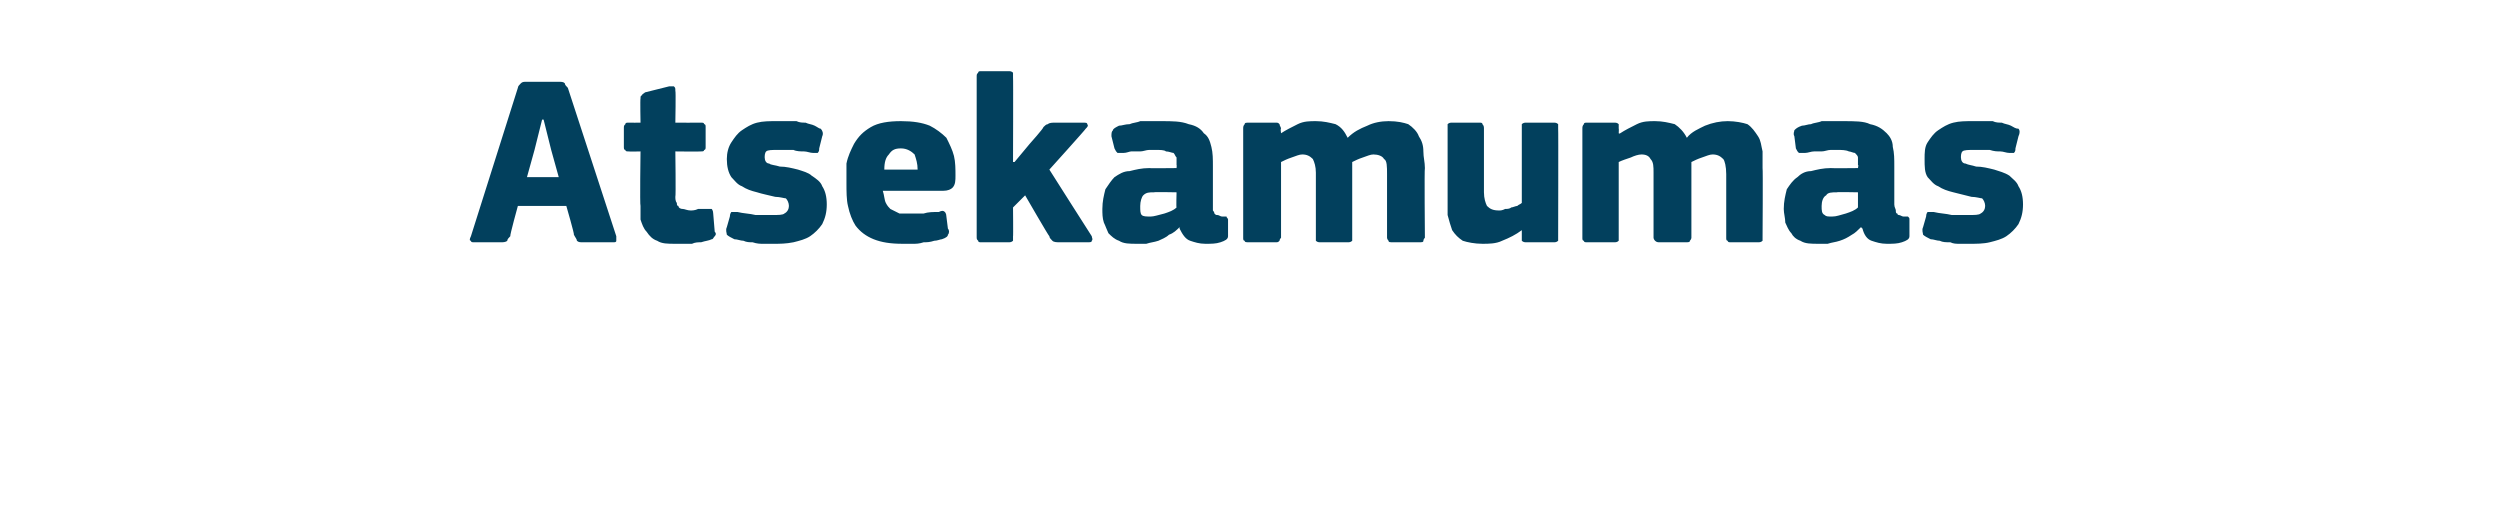 <?xml version="1.0" standalone="no"?><!DOCTYPE svg PUBLIC "-//W3C//DTD SVG 1.1//EN" "http://www.w3.org/Graphics/SVG/1.1/DTD/svg11.dtd"><svg xmlns="http://www.w3.org/2000/svg" version="1.1" width="165.1px" height="34px" viewBox="0 -4 165.1 34" style="top:-4px">  <desc>Atsekamumas</desc>  <defs/>  <g id="Polygon27860">    <path d="M 33.7 11.6 C 33.6 11.7 33.5 11.8 33.5 11.9 C 33.4 12 33.2 12 33.1 12 C 33.1 12 31.3 12 31.3 12 C 31.2 12 31.1 12 31.1 11.9 C 31 11.9 31 11.8 31.1 11.6 C 31.1 11.6 34.2 1.8 34.2 1.8 C 34.2 1.7 34.3 1.6 34.4 1.5 C 34.5 1.4 34.6 1.4 34.8 1.4 C 34.8 1.4 36.8 1.4 36.8 1.4 C 37.1 1.4 37.2 1.4 37.3 1.5 C 37.3 1.6 37.4 1.7 37.5 1.8 C 37.5 1.8 40.7 11.6 40.7 11.6 C 40.7 11.7 40.7 11.8 40.7 11.9 C 40.7 12 40.6 12 40.5 12 C 40.5 12 38.5 12 38.5 12 C 38.3 12 38.2 12 38.1 11.9 C 38.1 11.8 38 11.7 37.9 11.5 C 37.95 11.5 37.4 9.6 37.4 9.6 L 34.2 9.6 C 34.2 9.6 33.66 11.55 33.7 11.6 Z M 36.4 5.9 L 35.9 3.9 L 35.8 3.9 L 35.3 5.9 L 34.8 7.7 L 36.9 7.7 L 36.4 5.9 Z M 47.2 11.3 C 47.3 11.4 47.3 11.5 47.2 11.6 C 47.1 11.7 47.1 11.8 47 11.8 C 46.8 11.9 46.6 11.9 46.3 12 C 46.1 12 45.9 12 45.7 12.1 C 45.5 12.1 45.3 12.1 45.1 12.1 C 44.9 12.1 44.7 12.1 44.6 12.1 C 44.1 12.1 43.7 12.1 43.4 11.9 C 43.1 11.8 42.9 11.6 42.7 11.3 C 42.5 11.1 42.4 10.8 42.3 10.5 C 42.3 10.2 42.3 9.9 42.3 9.6 C 42.25 9.58 42.3 6 42.3 6 C 42.3 6 41.55 6.02 41.5 6 C 41.4 6 41.3 6 41.3 5.9 C 41.2 5.9 41.2 5.8 41.2 5.7 C 41.2 5.7 41.2 4.5 41.2 4.5 C 41.2 4.3 41.2 4.3 41.3 4.2 C 41.3 4.1 41.4 4.1 41.5 4.1 C 41.55 4.11 42.3 4.1 42.3 4.1 C 42.3 4.1 42.27 2.54 42.3 2.5 C 42.3 2.4 42.3 2.3 42.4 2.3 C 42.4 2.2 42.5 2.2 42.6 2.1 C 42.6 2.1 44.2 1.7 44.2 1.7 C 44.4 1.7 44.4 1.7 44.5 1.7 C 44.6 1.8 44.6 1.8 44.6 2 C 44.64 1.97 44.6 4.1 44.6 4.1 C 44.6 4.1 46.27 4.11 46.3 4.1 C 46.4 4.1 46.5 4.1 46.5 4.2 C 46.6 4.2 46.6 4.3 46.6 4.4 C 46.6 4.4 46.6 5.7 46.6 5.7 C 46.6 5.8 46.6 5.9 46.5 5.9 C 46.5 6 46.4 6 46.3 6 C 46.27 6.02 44.6 6 44.6 6 C 44.6 6 44.64 8.99 44.6 9 C 44.6 9.1 44.6 9.3 44.7 9.4 C 44.7 9.5 44.7 9.6 44.8 9.6 C 44.8 9.7 44.9 9.8 45.1 9.8 C 45.2 9.8 45.4 9.9 45.6 9.9 C 45.7 9.9 45.9 9.9 46.1 9.8 C 46.3 9.8 46.5 9.8 46.7 9.8 C 46.8 9.8 46.9 9.8 47 9.8 C 47 9.8 47.1 9.9 47.1 10.1 C 47.1 10.1 47.2 11.3 47.2 11.3 Z M 54.6 9.5 C 54.6 10 54.5 10.4 54.3 10.8 C 54.1 11.1 53.8 11.4 53.5 11.6 C 53.2 11.8 52.8 11.9 52.4 12 C 51.9 12.1 51.5 12.1 51.1 12.1 C 50.9 12.1 50.7 12.1 50.4 12.1 C 50.2 12.1 50 12.1 49.7 12 C 49.5 12 49.3 12 49.1 11.9 C 48.9 11.9 48.7 11.8 48.5 11.8 C 48.3 11.7 48.1 11.6 48 11.5 C 48 11.4 47.9 11.2 48 11 C 48 11 48.2 10.3 48.2 10.3 C 48.2 10.1 48.3 10 48.3 10 C 48.4 10 48.5 10 48.7 10 C 49.1 10.1 49.5 10.1 49.9 10.2 C 50.3 10.2 50.7 10.2 51 10.2 C 51.4 10.2 51.7 10.2 51.8 10.1 C 52 10 52.1 9.8 52.1 9.6 C 52.1 9.4 52 9.2 51.9 9.1 C 51.8 9.1 51.5 9 51.2 9 C 50.8 8.9 50.3 8.8 50 8.7 C 49.6 8.6 49.3 8.5 49 8.3 C 48.7 8.2 48.5 7.9 48.3 7.7 C 48.1 7.4 48 7 48 6.5 C 48 6.1 48.1 5.7 48.3 5.4 C 48.5 5.1 48.7 4.8 49 4.6 C 49.3 4.4 49.6 4.2 50 4.1 C 50.4 4 50.8 4 51.3 4 C 51.5 4 51.7 4 51.9 4 C 52.1 4 52.3 4 52.6 4 C 52.8 4.1 53 4.1 53.2 4.1 C 53.4 4.2 53.6 4.2 53.8 4.3 C 54 4.4 54.1 4.5 54.2 4.5 C 54.3 4.6 54.4 4.8 54.3 5 C 54.3 5 54.1 5.8 54.1 5.8 C 54.1 5.9 54.1 6 54 6.1 C 54 6.1 53.8 6.1 53.7 6.1 C 53.5 6.1 53.3 6 53.1 6 C 52.9 6 52.6 6 52.4 5.9 C 52.2 5.9 52 5.9 51.9 5.9 C 51.7 5.9 51.5 5.9 51.4 5.9 C 51 5.9 50.7 5.9 50.6 6 C 50.5 6.1 50.5 6.3 50.5 6.4 C 50.5 6.6 50.6 6.8 50.8 6.8 C 50.9 6.9 51.2 6.9 51.5 7 C 51.9 7 52.3 7.1 52.7 7.2 C 53 7.3 53.4 7.4 53.6 7.6 C 53.9 7.8 54.2 8 54.3 8.3 C 54.5 8.6 54.6 9 54.6 9.5 Z M 58.3 8.6 C 58.4 8.9 58.4 9.2 58.5 9.4 C 58.6 9.6 58.7 9.7 58.8 9.8 C 59 9.9 59.2 10 59.4 10.1 C 59.6 10.1 59.8 10.1 60.1 10.1 C 60.3 10.1 60.6 10.1 61 10.1 C 61.3 10 61.6 10 62 10 C 62.2 9.9 62.3 9.9 62.4 10 C 62.4 10 62.5 10.1 62.5 10.3 C 62.5 10.3 62.6 11.1 62.6 11.1 C 62.7 11.2 62.7 11.4 62.6 11.5 C 62.6 11.6 62.5 11.7 62.2 11.8 C 62.1 11.8 61.9 11.9 61.7 11.9 C 61.4 12 61.2 12 61 12 C 60.7 12.1 60.5 12.1 60.3 12.1 C 60 12.1 59.8 12.1 59.6 12.1 C 58.8 12.1 58.2 12 57.7 11.8 C 57.2 11.6 56.8 11.3 56.5 10.9 C 56.3 10.6 56.1 10.1 56 9.6 C 55.9 9.2 55.9 8.6 55.9 8.1 C 55.9 7.7 55.9 7.3 55.9 6.8 C 56 6.3 56.2 5.9 56.4 5.5 C 56.7 5 57 4.7 57.5 4.4 C 58 4.1 58.7 4 59.5 4 C 60.3 4 60.9 4.1 61.4 4.3 C 61.8 4.5 62.2 4.8 62.5 5.1 C 62.7 5.5 62.9 5.9 63 6.3 C 63.1 6.7 63.1 7.2 63.1 7.6 C 63.1 7.9 63.1 8.2 62.9 8.4 C 62.8 8.5 62.6 8.6 62.3 8.6 C 62.3 8.6 58.3 8.6 58.3 8.6 Z M 59.5 5.8 C 59.1 5.8 58.9 5.9 58.7 6.2 C 58.5 6.4 58.4 6.7 58.4 7.2 C 58.4 7.2 60.6 7.2 60.6 7.2 C 60.6 6.8 60.5 6.5 60.4 6.2 C 60.2 6 59.9 5.8 59.5 5.8 Z M 67 6.7 L 68 5.5 C 68 5.5 68.94 4.45 68.9 4.4 C 69 4.3 69.1 4.2 69.2 4.2 C 69.3 4.1 69.5 4.1 69.7 4.1 C 69.7 4.1 71.5 4.1 71.5 4.1 C 71.7 4.1 71.8 4.1 71.8 4.2 C 71.9 4.3 71.8 4.4 71.7 4.5 C 71.71 4.53 69.3 7.2 69.3 7.2 C 69.3 7.2 72.06 11.55 72.1 11.6 C 72.1 11.7 72.2 11.8 72.1 11.9 C 72.1 12 72 12 71.8 12 C 71.8 12 70 12 70 12 C 69.8 12 69.6 12 69.5 11.9 C 69.4 11.8 69.3 11.7 69.3 11.6 C 69.27 11.62 67.7 8.9 67.7 8.9 L 66.9 9.7 C 66.9 9.7 66.92 11.65 66.9 11.6 C 66.9 11.7 66.9 11.8 66.9 11.9 C 66.8 12 66.7 12 66.6 12 C 66.6 12 64.8 12 64.8 12 C 64.7 12 64.6 12 64.6 11.9 C 64.5 11.8 64.5 11.8 64.5 11.6 C 64.5 11.6 64.5 1.1 64.5 1.1 C 64.5 0.9 64.5 0.9 64.6 0.8 C 64.6 0.7 64.7 0.7 64.8 0.7 C 64.8 0.7 66.6 0.7 66.6 0.7 C 66.7 0.7 66.8 0.7 66.9 0.8 C 66.9 0.9 66.9 1 66.9 1.1 C 66.92 1.06 66.9 6.7 66.9 6.7 L 67 6.7 Z M 77.7 8.7 C 77.7 8.7 76.23 8.67 76.2 8.7 C 75.9 8.7 75.7 8.7 75.5 8.9 C 75.4 9 75.3 9.3 75.3 9.6 C 75.3 9.9 75.3 10.1 75.4 10.2 C 75.5 10.3 75.7 10.3 76 10.3 C 76.2 10.3 76.5 10.2 76.9 10.1 C 77.2 10 77.5 9.9 77.7 9.7 C 77.67 9.74 77.7 8.7 77.7 8.7 Z M 77.9 11 C 77.7 11.2 77.5 11.4 77.2 11.5 C 77 11.7 76.7 11.8 76.5 11.9 C 76.2 12 76 12 75.7 12.1 C 75.5 12.1 75.3 12.1 75.1 12.1 C 74.6 12.1 74.2 12.1 73.9 11.9 C 73.6 11.8 73.4 11.6 73.2 11.4 C 73.1 11.2 73 10.9 72.9 10.7 C 72.8 10.4 72.8 10.1 72.8 9.8 C 72.8 9.3 72.9 8.9 73 8.5 C 73.2 8.2 73.4 7.9 73.6 7.7 C 73.9 7.5 74.2 7.3 74.6 7.3 C 75 7.2 75.4 7.1 75.9 7.1 C 75.88 7.12 77.7 7.1 77.7 7.1 C 77.7 7.1 77.72 6.86 77.7 6.9 C 77.7 6.7 77.7 6.5 77.7 6.4 C 77.6 6.3 77.6 6.2 77.5 6.1 C 77.4 6.1 77.2 6 77 6 C 76.9 5.9 76.6 5.9 76.3 5.9 C 76.2 5.9 76.1 5.9 75.9 5.9 C 75.7 5.9 75.5 6 75.3 6 C 75.1 6 74.9 6 74.7 6 C 74.6 6 74.4 6.1 74.2 6.1 C 74 6.1 73.8 6.1 73.8 6.1 C 73.7 6 73.7 6 73.6 5.8 C 73.6 5.8 73.4 5 73.4 5 C 73.4 4.8 73.4 4.7 73.5 4.6 C 73.5 4.5 73.7 4.4 73.9 4.3 C 74.1 4.3 74.3 4.2 74.6 4.2 C 74.8 4.1 75.1 4.1 75.3 4 C 75.6 4 75.8 4 76.1 4 C 76.3 4 76.5 4 76.7 4 C 77.4 4 78 4 78.5 4.2 C 79 4.3 79.3 4.5 79.5 4.8 C 79.8 5 79.9 5.3 80 5.7 C 80.1 6.1 80.1 6.5 80.1 7 C 80.1 7 80.1 9.5 80.1 9.5 C 80.1 9.7 80.1 9.8 80.1 9.9 C 80.2 10 80.2 10.1 80.2 10.1 C 80.3 10.2 80.3 10.2 80.4 10.2 C 80.5 10.2 80.6 10.3 80.7 10.3 C 80.9 10.3 80.9 10.3 81 10.3 C 81 10.4 81.1 10.4 81.1 10.5 C 81.1 10.5 81.1 11.6 81.1 11.6 C 81.1 11.8 80.9 11.9 80.6 12 C 80.3 12.1 80 12.1 79.6 12.1 C 79.2 12.1 78.9 12 78.6 11.9 C 78.3 11.8 78.1 11.5 77.9 11.1 C 77.9 11.1 77.9 11 77.9 11 Z M 94.1 11.7 C 94.1 11.7 94 11.8 94 11.9 C 94 12 93.9 12 93.7 12 C 93.7 12 92 12 92 12 C 91.8 12 91.7 12 91.7 11.9 C 91.7 11.9 91.6 11.8 91.6 11.7 C 91.6 11.7 91.6 7.5 91.6 7.5 C 91.6 7 91.6 6.6 91.4 6.5 C 91.3 6.3 91 6.2 90.7 6.2 C 90.5 6.2 90.3 6.3 90 6.4 C 89.7 6.5 89.5 6.6 89.3 6.7 C 89.3 6.7 89.3 11.7 89.3 11.7 C 89.3 11.7 89.3 11.8 89.3 11.9 C 89.2 12 89.1 12 89 12 C 89 12 87.2 12 87.2 12 C 87.1 12 87 12 86.9 11.9 C 86.9 11.9 86.9 11.8 86.9 11.7 C 86.9 11.7 86.9 7.4 86.9 7.4 C 86.9 7 86.8 6.7 86.7 6.5 C 86.5 6.3 86.3 6.2 86 6.2 C 85.8 6.2 85.6 6.3 85.3 6.4 C 85 6.5 84.8 6.6 84.6 6.7 C 84.6 6.7 84.6 11.7 84.6 11.7 C 84.6 11.7 84.5 11.8 84.5 11.9 C 84.4 12 84.4 12 84.2 12 C 84.2 12 82.5 12 82.5 12 C 82.3 12 82.2 12 82.2 11.9 C 82.1 11.9 82.1 11.8 82.1 11.7 C 82.1 11.7 82.1 4.5 82.1 4.5 C 82.1 4.4 82.1 4.3 82.2 4.2 C 82.2 4.1 82.3 4.1 82.5 4.1 C 82.5 4.1 84.2 4.1 84.2 4.1 C 84.4 4.1 84.4 4.1 84.5 4.2 C 84.5 4.3 84.6 4.4 84.6 4.5 C 84.55 4.46 84.6 4.8 84.6 4.8 C 84.6 4.8 84.59 4.85 84.6 4.8 C 84.9 4.6 85.3 4.4 85.7 4.2 C 86.1 4 86.5 4 86.9 4 C 87.4 4 87.8 4.1 88.2 4.2 C 88.6 4.4 88.8 4.7 89 5.1 C 89.4 4.7 89.8 4.5 90.3 4.3 C 90.7 4.1 91.2 4 91.7 4 C 92.3 4 92.7 4.1 93 4.2 C 93.3 4.4 93.6 4.7 93.7 5 C 93.9 5.3 94 5.6 94 6 C 94 6.4 94.1 6.7 94.1 7.1 C 94.06 7.1 94.1 11.7 94.1 11.7 C 94.1 11.7 94.06 11.66 94.1 11.7 Z M 102.9 11.7 C 102.9 11.8 102.9 11.9 102.9 11.9 C 102.8 12 102.7 12 102.6 12 C 102.6 12 100.8 12 100.8 12 C 100.7 12 100.6 12 100.5 11.9 C 100.5 11.8 100.5 11.7 100.5 11.7 C 100.5 11.7 100.5 11.3 100.5 11.3 C 100.5 11.3 100.5 11.3 100.5 11.3 C 100.5 11.3 100.5 11.2 100.5 11.2 C 100.1 11.5 99.7 11.7 99.2 11.9 C 98.8 12.1 98.3 12.1 97.9 12.1 C 97.4 12.1 96.9 12 96.6 11.9 C 96.3 11.7 96.1 11.5 95.9 11.2 C 95.8 10.9 95.7 10.6 95.6 10.2 C 95.6 9.8 95.6 9.5 95.6 9.1 C 95.6 9.1 95.6 4.5 95.6 4.5 C 95.6 4.4 95.6 4.3 95.6 4.2 C 95.7 4.1 95.8 4.1 95.9 4.1 C 95.9 4.1 97.7 4.1 97.7 4.1 C 97.8 4.1 97.9 4.1 97.9 4.2 C 98 4.3 98 4.4 98 4.5 C 98 4.5 98 8.7 98 8.7 C 98 9.1 98.1 9.4 98.2 9.6 C 98.4 9.8 98.6 9.9 99 9.9 C 99.1 9.9 99.2 9.9 99.4 9.8 C 99.5 9.8 99.7 9.8 99.8 9.7 C 99.9 9.7 100.1 9.6 100.2 9.6 C 100.3 9.5 100.4 9.5 100.5 9.4 C 100.5 9.4 100.5 4.5 100.5 4.5 C 100.5 4.4 100.5 4.3 100.5 4.2 C 100.6 4.1 100.7 4.1 100.8 4.1 C 100.8 4.1 102.6 4.1 102.6 4.1 C 102.7 4.1 102.8 4.1 102.9 4.2 C 102.9 4.3 102.9 4.4 102.9 4.5 C 102.92 4.46 102.9 11.7 102.9 11.7 C 102.9 11.7 102.92 11.66 102.9 11.7 Z M 116.4 11.7 C 116.4 11.7 116.4 11.8 116.4 11.9 C 116.3 12 116.2 12 116.1 12 C 116.1 12 114.3 12 114.3 12 C 114.2 12 114.1 12 114.1 11.9 C 114 11.9 114 11.8 114 11.7 C 114 11.7 114 7.5 114 7.5 C 114 7 113.9 6.6 113.8 6.5 C 113.6 6.3 113.4 6.2 113.1 6.2 C 112.9 6.2 112.7 6.3 112.4 6.4 C 112.1 6.5 111.9 6.6 111.7 6.7 C 111.7 6.7 111.7 11.7 111.7 11.7 C 111.7 11.7 111.7 11.8 111.6 11.9 C 111.6 12 111.5 12 111.3 12 C 111.3 12 109.6 12 109.6 12 C 109.5 12 109.4 12 109.3 11.9 C 109.3 11.9 109.2 11.8 109.2 11.7 C 109.2 11.7 109.2 7.4 109.2 7.4 C 109.2 7 109.2 6.7 109 6.5 C 108.9 6.3 108.7 6.2 108.4 6.2 C 108.2 6.2 107.9 6.3 107.7 6.4 C 107.4 6.5 107.1 6.6 106.9 6.7 C 106.9 6.7 106.9 11.7 106.9 11.7 C 106.9 11.7 106.9 11.8 106.9 11.9 C 106.8 12 106.7 12 106.6 12 C 106.6 12 104.8 12 104.8 12 C 104.7 12 104.6 12 104.6 11.9 C 104.5 11.9 104.5 11.8 104.5 11.7 C 104.5 11.7 104.5 4.5 104.5 4.5 C 104.5 4.4 104.5 4.3 104.6 4.2 C 104.6 4.1 104.7 4.1 104.8 4.1 C 104.8 4.1 106.6 4.1 106.6 4.1 C 106.7 4.1 106.8 4.1 106.9 4.2 C 106.9 4.3 106.9 4.4 106.9 4.5 C 106.92 4.46 106.9 4.8 106.9 4.8 C 106.9 4.8 106.95 4.85 107 4.8 C 107.3 4.6 107.7 4.4 108.1 4.2 C 108.5 4 108.9 4 109.3 4 C 109.8 4 110.2 4.1 110.6 4.2 C 110.9 4.4 111.2 4.7 111.4 5.1 C 111.7 4.7 112.2 4.5 112.6 4.3 C 113.1 4.1 113.6 4 114.1 4 C 114.6 4 115.1 4.1 115.4 4.2 C 115.7 4.4 115.9 4.7 116.1 5 C 116.3 5.3 116.3 5.6 116.4 6 C 116.4 6.4 116.4 6.7 116.4 7.1 C 116.43 7.1 116.4 11.7 116.4 11.7 C 116.4 11.7 116.43 11.66 116.4 11.7 Z M 122.7 8.7 C 122.7 8.7 121.26 8.67 121.3 8.7 C 121 8.7 120.7 8.7 120.6 8.9 C 120.4 9 120.3 9.3 120.3 9.6 C 120.3 9.9 120.3 10.1 120.5 10.2 C 120.6 10.3 120.7 10.3 121 10.3 C 121.3 10.3 121.5 10.2 121.9 10.1 C 122.2 10 122.5 9.9 122.7 9.7 C 122.7 9.74 122.7 8.7 122.7 8.7 Z M 122.9 11 C 122.7 11.2 122.5 11.4 122.3 11.5 C 122 11.7 121.8 11.8 121.5 11.9 C 121.2 12 121 12 120.7 12.1 C 120.5 12.1 120.3 12.1 120.1 12.1 C 119.6 12.1 119.2 12.1 118.9 11.9 C 118.6 11.8 118.4 11.6 118.3 11.4 C 118.1 11.2 118 10.9 117.9 10.7 C 117.9 10.4 117.8 10.1 117.8 9.8 C 117.8 9.3 117.9 8.9 118 8.5 C 118.2 8.2 118.4 7.9 118.7 7.7 C 118.9 7.5 119.2 7.3 119.6 7.3 C 120 7.2 120.4 7.1 120.9 7.1 C 120.91 7.12 122.7 7.1 122.7 7.1 C 122.7 7.1 122.75 6.86 122.7 6.9 C 122.7 6.7 122.7 6.5 122.7 6.4 C 122.7 6.3 122.6 6.2 122.5 6.1 C 122.4 6.1 122.2 6 122.1 6 C 121.9 5.9 121.6 5.9 121.3 5.9 C 121.2 5.9 121.1 5.9 120.9 5.9 C 120.7 5.9 120.5 6 120.3 6 C 120.2 6 120 6 119.8 6 C 119.6 6 119.4 6.1 119.2 6.1 C 119 6.1 118.9 6.1 118.8 6.1 C 118.7 6 118.7 6 118.6 5.8 C 118.6 5.8 118.5 5 118.5 5 C 118.4 4.8 118.5 4.7 118.5 4.6 C 118.6 4.5 118.7 4.4 119 4.3 C 119.2 4.3 119.4 4.2 119.6 4.2 C 119.8 4.1 120.1 4.1 120.3 4 C 120.6 4 120.8 4 121.1 4 C 121.3 4 121.5 4 121.7 4 C 122.5 4 123.1 4 123.5 4.2 C 124 4.3 124.3 4.5 124.6 4.8 C 124.8 5 125 5.3 125 5.7 C 125.1 6.1 125.1 6.5 125.1 7 C 125.1 7 125.1 9.5 125.1 9.5 C 125.1 9.7 125.2 9.8 125.2 9.9 C 125.2 10 125.2 10.1 125.3 10.1 C 125.3 10.2 125.4 10.2 125.4 10.2 C 125.5 10.2 125.6 10.3 125.7 10.3 C 125.9 10.3 126 10.3 126 10.3 C 126.1 10.4 126.1 10.4 126.1 10.5 C 126.1 10.5 126.1 11.6 126.1 11.6 C 126.1 11.8 125.9 11.9 125.6 12 C 125.3 12.1 125 12.1 124.6 12.1 C 124.2 12.1 123.9 12 123.6 11.9 C 123.3 11.8 123.1 11.5 123 11.1 C 123 11.1 122.9 11 122.9 11 Z M 133.6 9.5 C 133.6 10 133.5 10.4 133.3 10.8 C 133.1 11.1 132.8 11.4 132.5 11.6 C 132.2 11.8 131.8 11.9 131.4 12 C 131 12.1 130.5 12.1 130.1 12.1 C 129.9 12.1 129.7 12.1 129.4 12.1 C 129.2 12.1 129 12.1 128.8 12 C 128.5 12 128.3 12 128.1 11.9 C 127.9 11.9 127.7 11.8 127.5 11.8 C 127.3 11.7 127.1 11.6 127 11.5 C 127 11.4 126.9 11.2 127 11 C 127 11 127.2 10.3 127.2 10.3 C 127.2 10.1 127.3 10 127.3 10 C 127.4 10 127.5 10 127.7 10 C 128.1 10.1 128.5 10.1 128.9 10.2 C 129.3 10.2 129.7 10.2 130 10.2 C 130.4 10.2 130.7 10.2 130.8 10.1 C 131 10 131.1 9.8 131.1 9.6 C 131.1 9.4 131 9.2 130.9 9.1 C 130.8 9.1 130.5 9 130.2 9 C 129.8 8.9 129.4 8.8 129 8.7 C 128.6 8.6 128.3 8.5 128 8.3 C 127.7 8.2 127.5 7.9 127.3 7.7 C 127.1 7.4 127.1 7 127.1 6.5 C 127.1 6.1 127.1 5.7 127.3 5.4 C 127.5 5.1 127.7 4.8 128 4.6 C 128.3 4.4 128.6 4.2 129 4.1 C 129.4 4 129.8 4 130.3 4 C 130.5 4 130.7 4 130.9 4 C 131.1 4 131.3 4 131.6 4 C 131.8 4.1 132 4.1 132.2 4.1 C 132.4 4.2 132.6 4.2 132.8 4.3 C 133 4.4 133.1 4.5 133.3 4.5 C 133.4 4.6 133.4 4.8 133.3 5 C 133.3 5 133.1 5.8 133.1 5.8 C 133.1 5.9 133.1 6 133 6.1 C 133 6.1 132.8 6.1 132.7 6.1 C 132.5 6.1 132.3 6 132.1 6 C 131.9 6 131.7 6 131.4 5.9 C 131.2 5.9 131 5.9 130.9 5.9 C 130.7 5.9 130.5 5.9 130.4 5.9 C 130 5.9 129.7 5.9 129.6 6 C 129.5 6.1 129.5 6.3 129.5 6.4 C 129.5 6.6 129.6 6.8 129.8 6.8 C 130 6.9 130.2 6.9 130.5 7 C 130.9 7 131.3 7.1 131.7 7.2 C 132 7.3 132.4 7.4 132.7 7.6 C 132.9 7.8 133.2 8 133.3 8.3 C 133.5 8.6 133.6 9 133.6 9.5 Z " stroke="none" fill="#02405d"/>  </g></svg>